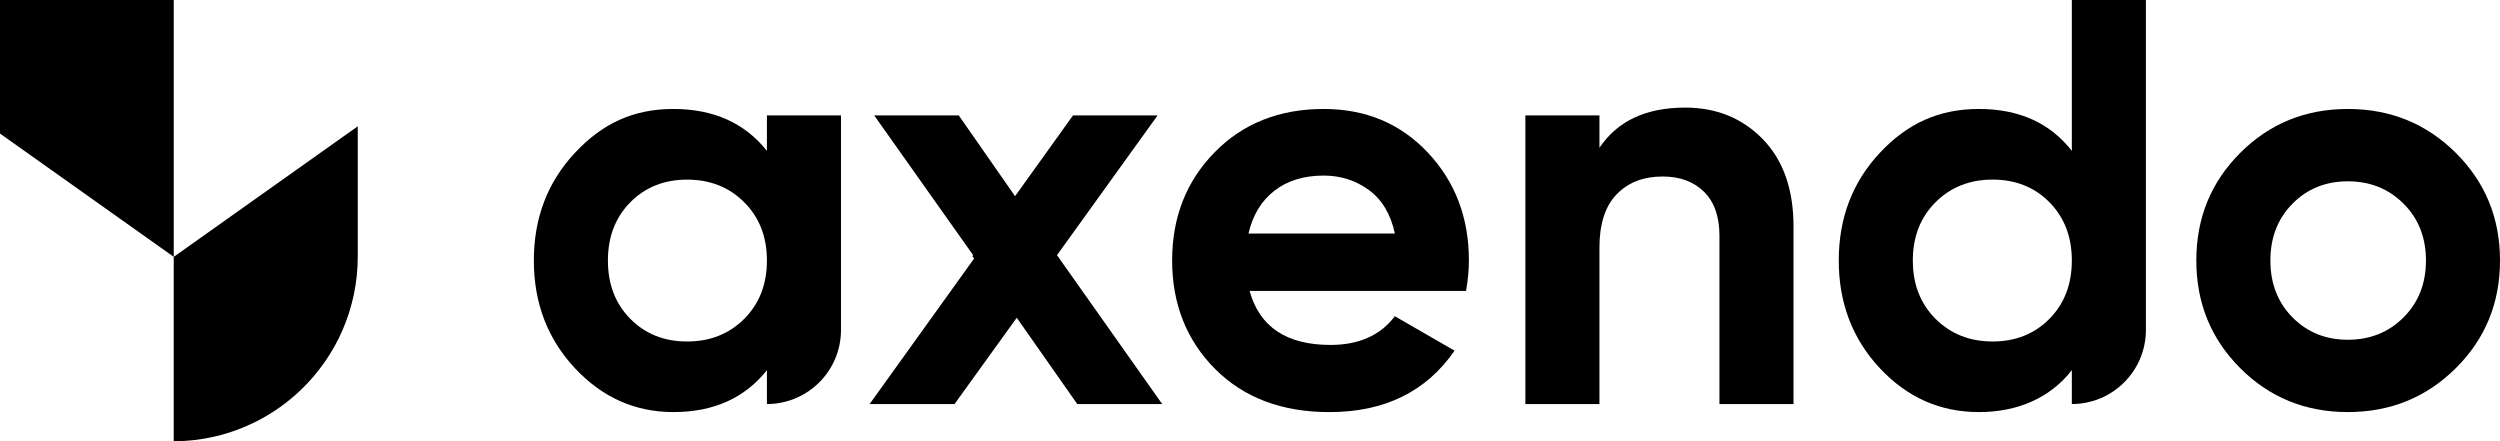<?xml version="1.0" encoding="UTF-8"?>
<svg id="artwork" xmlns="http://www.w3.org/2000/svg" viewBox="0 0 1048.71 185.1">
  <path d="M321.71,63.29c-9.31-11.72-22.4-17.58-39.25-17.58s-29.83,6.14-41.3,18.42c-11.48,12.28-17.22,27.33-17.22,45.15s5.74,32.87,17.22,45.16c11.48,12.28,25.25,18.42,41.3,18.42,16.86,0,29.94-5.86,39.25-17.58v14.21c17.16,0,31.07-13.91,31.07-31.07V48.4h-31.07v14.88h0Zm-9.51,70.45c-6.34,6.34-14.33,9.51-23.96,9.51s-17.58-3.17-23.84-9.51-9.39-14.49-9.39-24.44,3.13-18.1,9.39-24.44,14.21-9.51,23.84-9.51,17.62,3.17,23.96,9.51,9.51,14.49,9.51,24.44-3.17,18.1-9.51,24.44Z"/>
  <path d="M555.27,45.71c-18.63,0-33.88,6.06-45.76,18.18s-17.82,27.26-17.82,45.4,6.02,33.47,18.06,45.52c12.04,12.04,28.01,18.06,47.92,18.06,23.12,0,40.62-8.59,52.5-25.77l-25.05-14.45c-6.1,8.03-15.09,12.04-26.97,12.04-18.46,0-29.78-7.54-33.96-22.64h90.79c.8-4.49,1.2-8.75,1.2-12.76,0-17.98-5.74-33.07-17.22-45.28-11.48-12.2-26.05-18.3-43.71-18.3h.02Zm-31.55,52.26c1.76-7.71,5.38-13.68,10.84-17.94,5.46-4.25,12.36-6.38,20.71-6.38,7.06,0,13.37,2.01,18.9,6.02,5.54,4.02,9.19,10.11,10.96,18.3h-61.41Z"/>
  <path d="M706.82,45.14c-16.38,0-28.34,5.62-35.88,16.86v-13.59h-31.07v121.08h31.07V103.9c0-9.95,2.41-17.42,7.23-22.4,4.82-4.97,11.24-7.46,19.27-7.46,7.23,0,13,2.13,17.34,6.38,4.33,4.26,6.5,10.4,6.5,18.42v70.65h31.07V94.99c0-15.57-4.3-27.77-12.88-36.61-8.59-8.83-19.47-13.25-32.63-13.25h-.02Z"/>
  <path d="M869.1,63.29c-9.15-11.72-22.16-17.58-39.01-17.58s-30.06,6.14-41.54,18.42-17.22,27.33-17.22,45.15,5.74,32.87,17.22,45.16c11.48,12.28,25.32,18.42,41.54,18.42s29.86-5.86,39.01-17.58v14.21c17.16,0,31.07-13.91,31.07-31.07V0h-31.07V63.29h0Zm-9.39,70.44c-6.26,6.34-14.21,9.51-23.84,9.51s-17.62-3.17-23.96-9.51-9.51-14.49-9.51-24.44,3.17-18.1,9.51-24.44,14.33-9.51,23.96-9.51,17.58,3.17,23.84,9.51,9.39,14.49,9.39,24.44-3.13,18.1-9.39,24.44Z"/>
  <path d="M1030.17,64.13c-12.37-12.28-27.45-18.42-45.28-18.42s-32.87,6.14-45.15,18.42-18.42,27.33-18.42,45.15,6.14,32.87,18.42,45.16c12.28,12.28,27.33,18.42,45.15,18.42s32.91-6.14,45.28-18.42c12.36-12.28,18.54-27.33,18.54-45.16s-6.18-32.87-18.54-45.15Zm-21.91,69c-6.26,6.26-14.05,9.39-23.36,9.39s-17.06-3.13-23.24-9.39c-6.18-6.26-9.27-14.21-9.27-23.84s3.09-17.58,9.27-23.84,13.93-9.39,23.24-9.39,17.1,3.13,23.36,9.39,9.39,14.21,9.39,23.84-3.13,17.58-9.39,23.84Z"/>
  <polygon points="444.4 108.46 443.39 107.04 485.59 48.41 450.11 48.41 425.8 82.3 402.19 48.41 366.71 48.41 408.22 107.04 407.9 107.48 408.61 108.46 364.79 169.49 400.41 169.49 426.51 133.29 451.89 169.49 487.52 169.49 444.4 108.46 444.4 108.46"/>
  <polygon points="72.88 0 72.88 7.15 72.88 107.74 0 56.03 0 0 72.88 0"/>
  <path d="M72.87,107.75v77.35c12.45-.04,24.21-3.03,34.62-8.29,6.93-3.5,13.26-8.01,18.81-13.34,14.65-14.1,23.77-33.9,23.77-55.84V52.98l-77.19,54.77h0Z"/>
</svg>